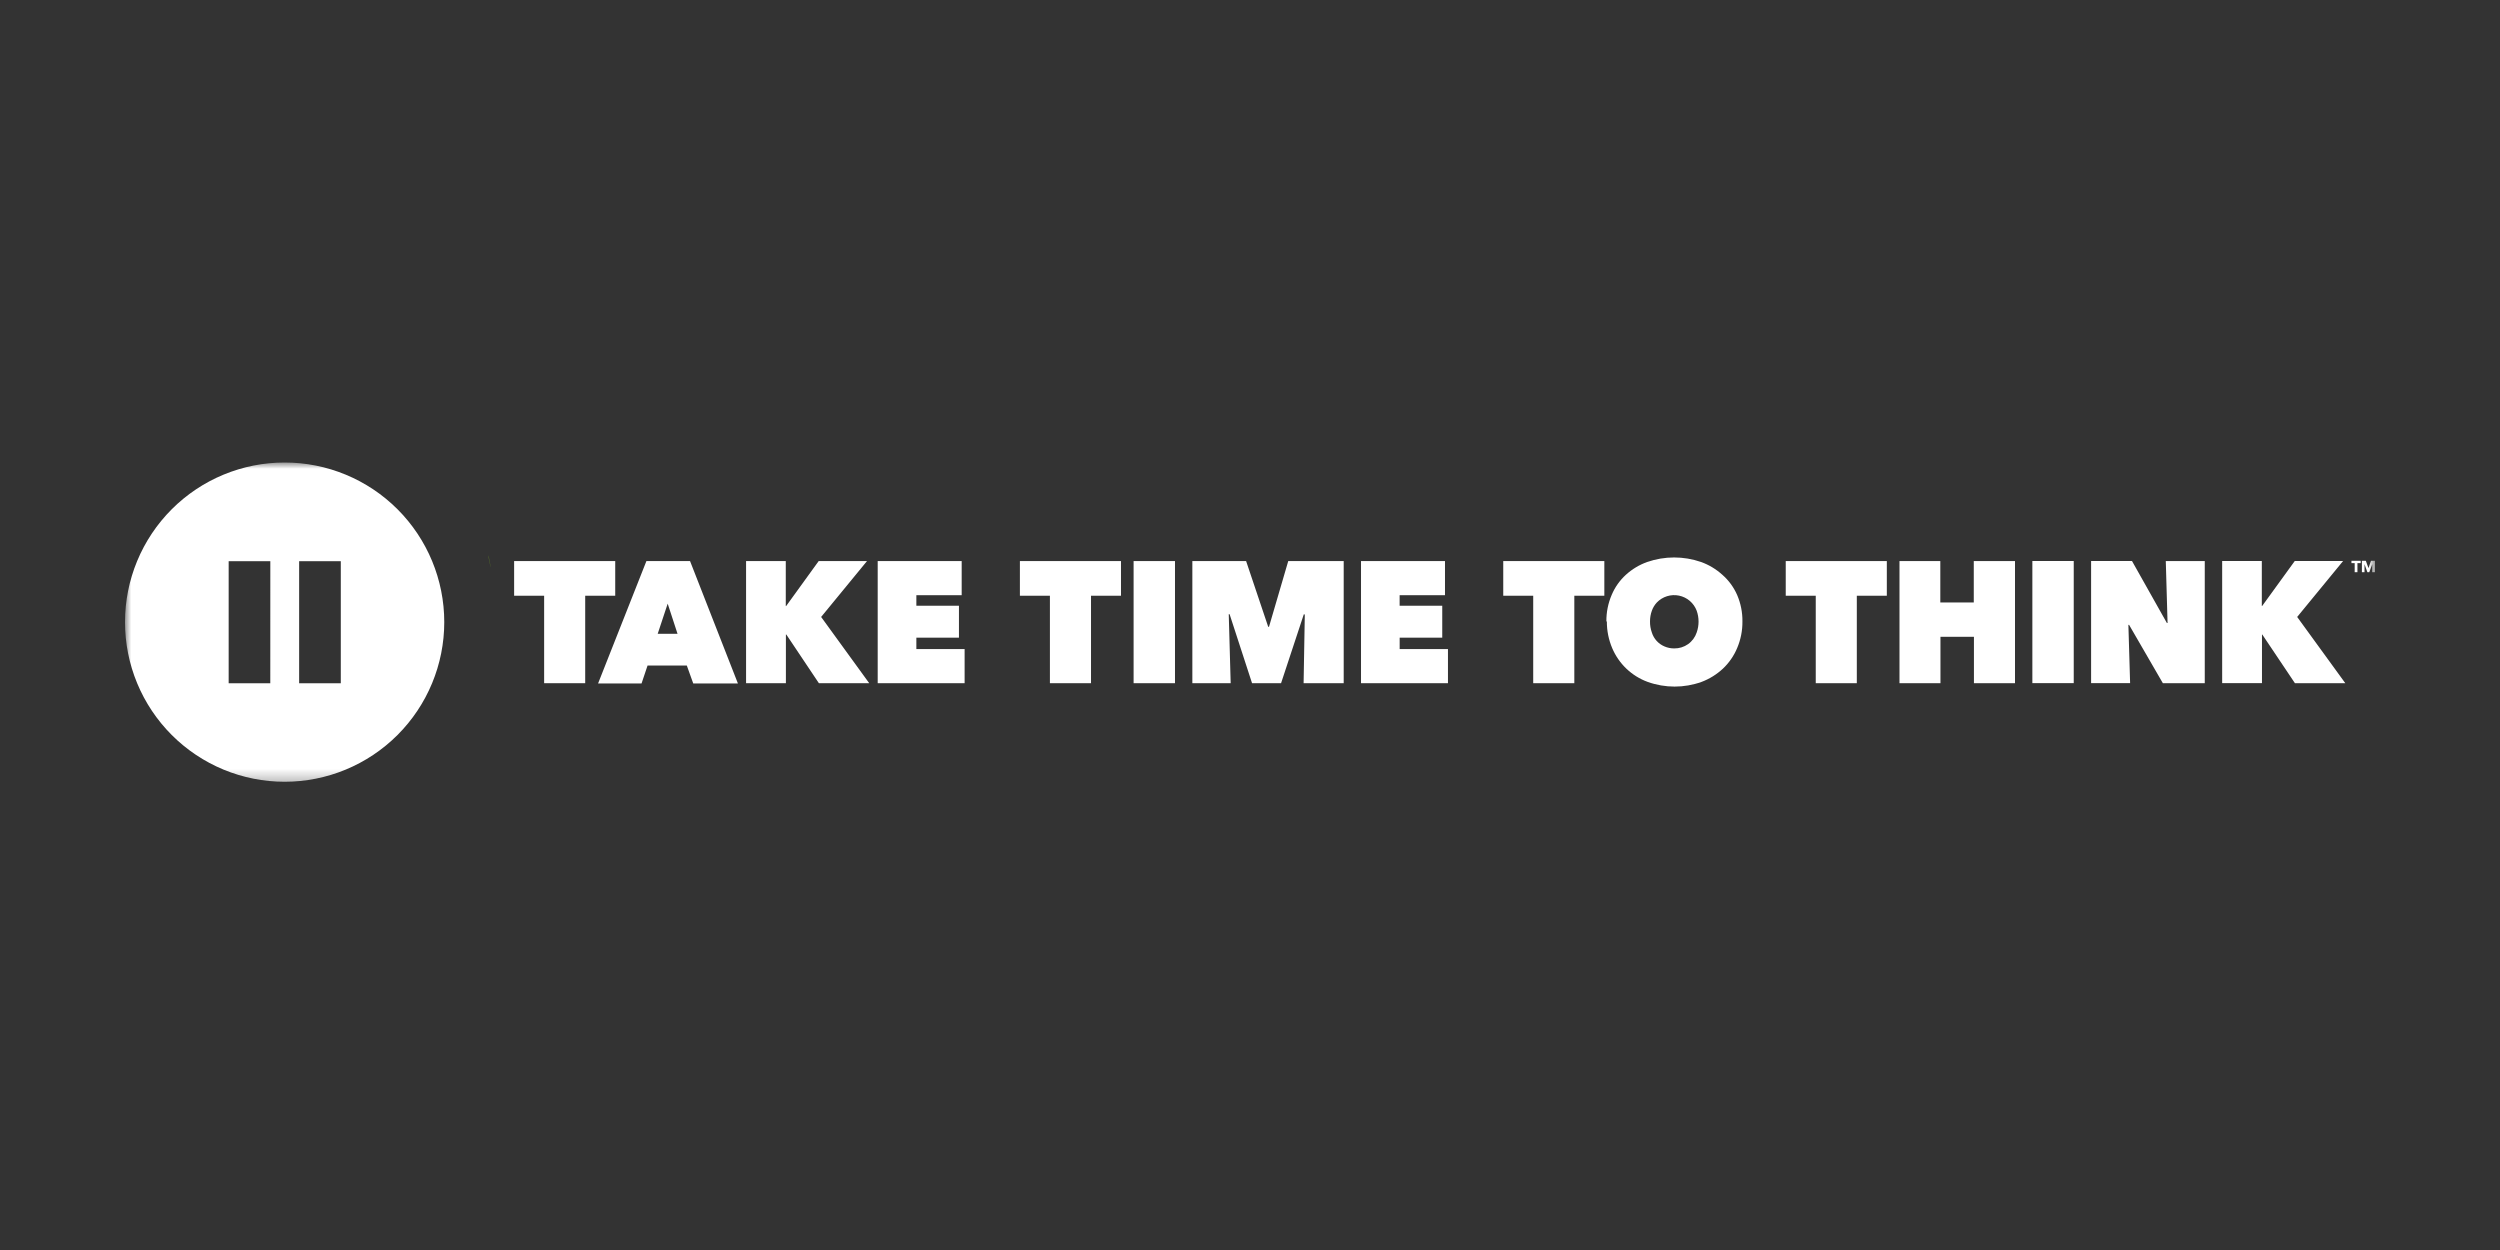 <?xml version="1.0" encoding="UTF-8"?>
<svg xmlns="http://www.w3.org/2000/svg" width="200" height="100" viewBox="0 0 200 100" fill="none">
  <rect x="0" y="0" width="200" height="100" fill="#333333" stroke="none"/>
  <mask id="mask0_14643_348" style="mask-type:luminance" maskUnits="userSpaceOnUse" x="10" y="37" width="180" height="26">
    <path d="M10 37H190V62.714H10V37Z" fill="white"></path>
  </mask>
  <g mask="url(#mask0_14643_348)">
    <path d="M39.247 45.338C39.21 45.029 39.151 44.723 39.07 44.422V44.55C39.141 44.901 39.157 44.878 39.231 45.338" fill="#567028"></path>
    <path d="M27.264 54.659H23.931V44.894H27.264V54.659ZM21.623 54.659H18.293V44.894H21.626L21.623 54.659ZM22.77 37C21.093 37 19.433 37.33 17.883 37.972C16.334 38.614 14.926 39.554 13.74 40.74C12.555 41.926 11.614 43.334 10.972 44.883C10.33 46.433 10 48.093 10 49.77C10 51.447 10.33 53.108 10.972 54.657C11.614 56.207 12.555 57.614 13.74 58.8C14.926 59.986 16.334 60.927 17.883 61.569C19.433 62.21 21.093 62.541 22.77 62.541C26.157 62.541 29.405 61.195 31.8 58.8C34.195 56.406 35.541 53.157 35.541 49.77C35.541 46.383 34.195 43.135 31.8 40.74C29.405 38.345 26.157 37 22.77 37ZM46.816 54.656H43.531V47.659H41.13V44.885H49.218V47.659H46.816V54.656ZM53.415 48.292L52.615 50.706H54.203L53.415 48.292ZM51.712 44.885H55.203L59.034 54.679H55.46L54.945 53.242H51.805L51.323 54.679H47.845L51.712 44.888V44.885ZM62.904 50.76H62.872V54.656H59.686V44.885H62.862V48.485H62.891L65.495 44.885H69.361L65.691 49.356L69.538 54.656H65.511L62.904 50.76ZM70.216 44.885H76.934V47.617H73.309V48.459H76.716V51.011H73.309V51.924H77.169V54.656H70.216V44.885ZM87.281 54.656H83.993V47.659H81.592V44.885H89.679V47.659H87.281V54.656ZM90.688 44.885H93.999V54.656H90.688V44.885ZM98.3 49.134L98.454 54.656H95.388V44.885H99.688L101.456 50.143H101.52L103.06 44.885H107.496V54.656H104.288L104.384 49.16L104.304 49.147L102.485 54.656H100.164L98.367 49.134H98.3ZM108.881 44.885H115.599V47.617H111.97V48.459H115.38V51.011H111.973V51.924H115.837V54.656H108.881V44.885ZM125.946 54.656H122.657V47.659H120.26V44.885H128.347V47.659H125.946V54.656ZM132.001 49.712C131.996 50.013 132.045 50.313 132.146 50.596C132.223 50.846 132.353 51.075 132.528 51.268C132.703 51.461 132.918 51.614 133.159 51.715C133.403 51.821 133.667 51.875 133.933 51.873C134.331 51.881 134.72 51.761 135.045 51.532C135.37 51.302 135.612 50.974 135.736 50.596C135.934 50.035 135.934 49.422 135.736 48.861C135.622 48.556 135.433 48.285 135.186 48.073C134.938 47.861 134.641 47.716 134.322 47.65C134.004 47.584 133.673 47.6 133.362 47.697C133.052 47.793 132.77 47.967 132.545 48.202C132.368 48.393 132.233 48.618 132.146 48.864C132.049 49.136 132 49.423 132.001 49.712ZM128.511 49.712C128.503 48.981 128.648 48.256 128.938 47.585C129.195 46.974 129.584 46.428 130.073 45.981C130.568 45.531 131.146 45.184 131.776 44.959C133.171 44.476 134.689 44.476 136.084 44.959C136.714 45.184 137.292 45.534 137.787 45.981C138.295 46.424 138.697 46.977 138.97 47.594C139.259 48.266 139.404 48.992 139.394 49.722C139.401 50.455 139.256 51.178 138.97 51.85C138.709 52.474 138.319 53.036 137.826 53.499C137.332 53.958 136.753 54.316 136.122 54.553C134.73 55.052 133.207 55.052 131.815 54.553C131.182 54.322 130.604 53.962 130.115 53.498C129.627 53.033 129.24 52.474 128.977 51.853C128.691 51.179 128.545 50.454 128.549 49.722M148.545 54.656H145.26V47.659H142.859V44.885H150.946V47.659H148.545V54.656ZM157.915 50.944H155.237V54.656H151.959V44.885H155.225V48.195H157.902V44.885H161.2V54.656H157.915V50.944ZM162.589 44.881H165.899V54.653H162.589V44.881ZM167.288 44.881H170.56L173.35 49.838H173.405L173.263 44.885H176.381V54.656H173.029L170.329 49.992H170.271L170.409 54.653H167.288V44.881ZM180.984 50.764H180.958V54.653H177.773V44.881H180.945V48.481H180.971L183.581 44.881H187.448L183.774 49.356L187.625 54.656H183.594L180.984 50.764ZM188.595 45.049V45.775H188.374V45.049H188.116V44.862H188.856V45.049H188.595ZM189.785 45.775V45.132L189.544 45.775H189.392L189.161 45.132V45.775H188.952V44.862H189.267L189.476 45.45L189.682 44.862H190V45.775H189.785Z" fill="white"></path>
  </g>
</svg>
